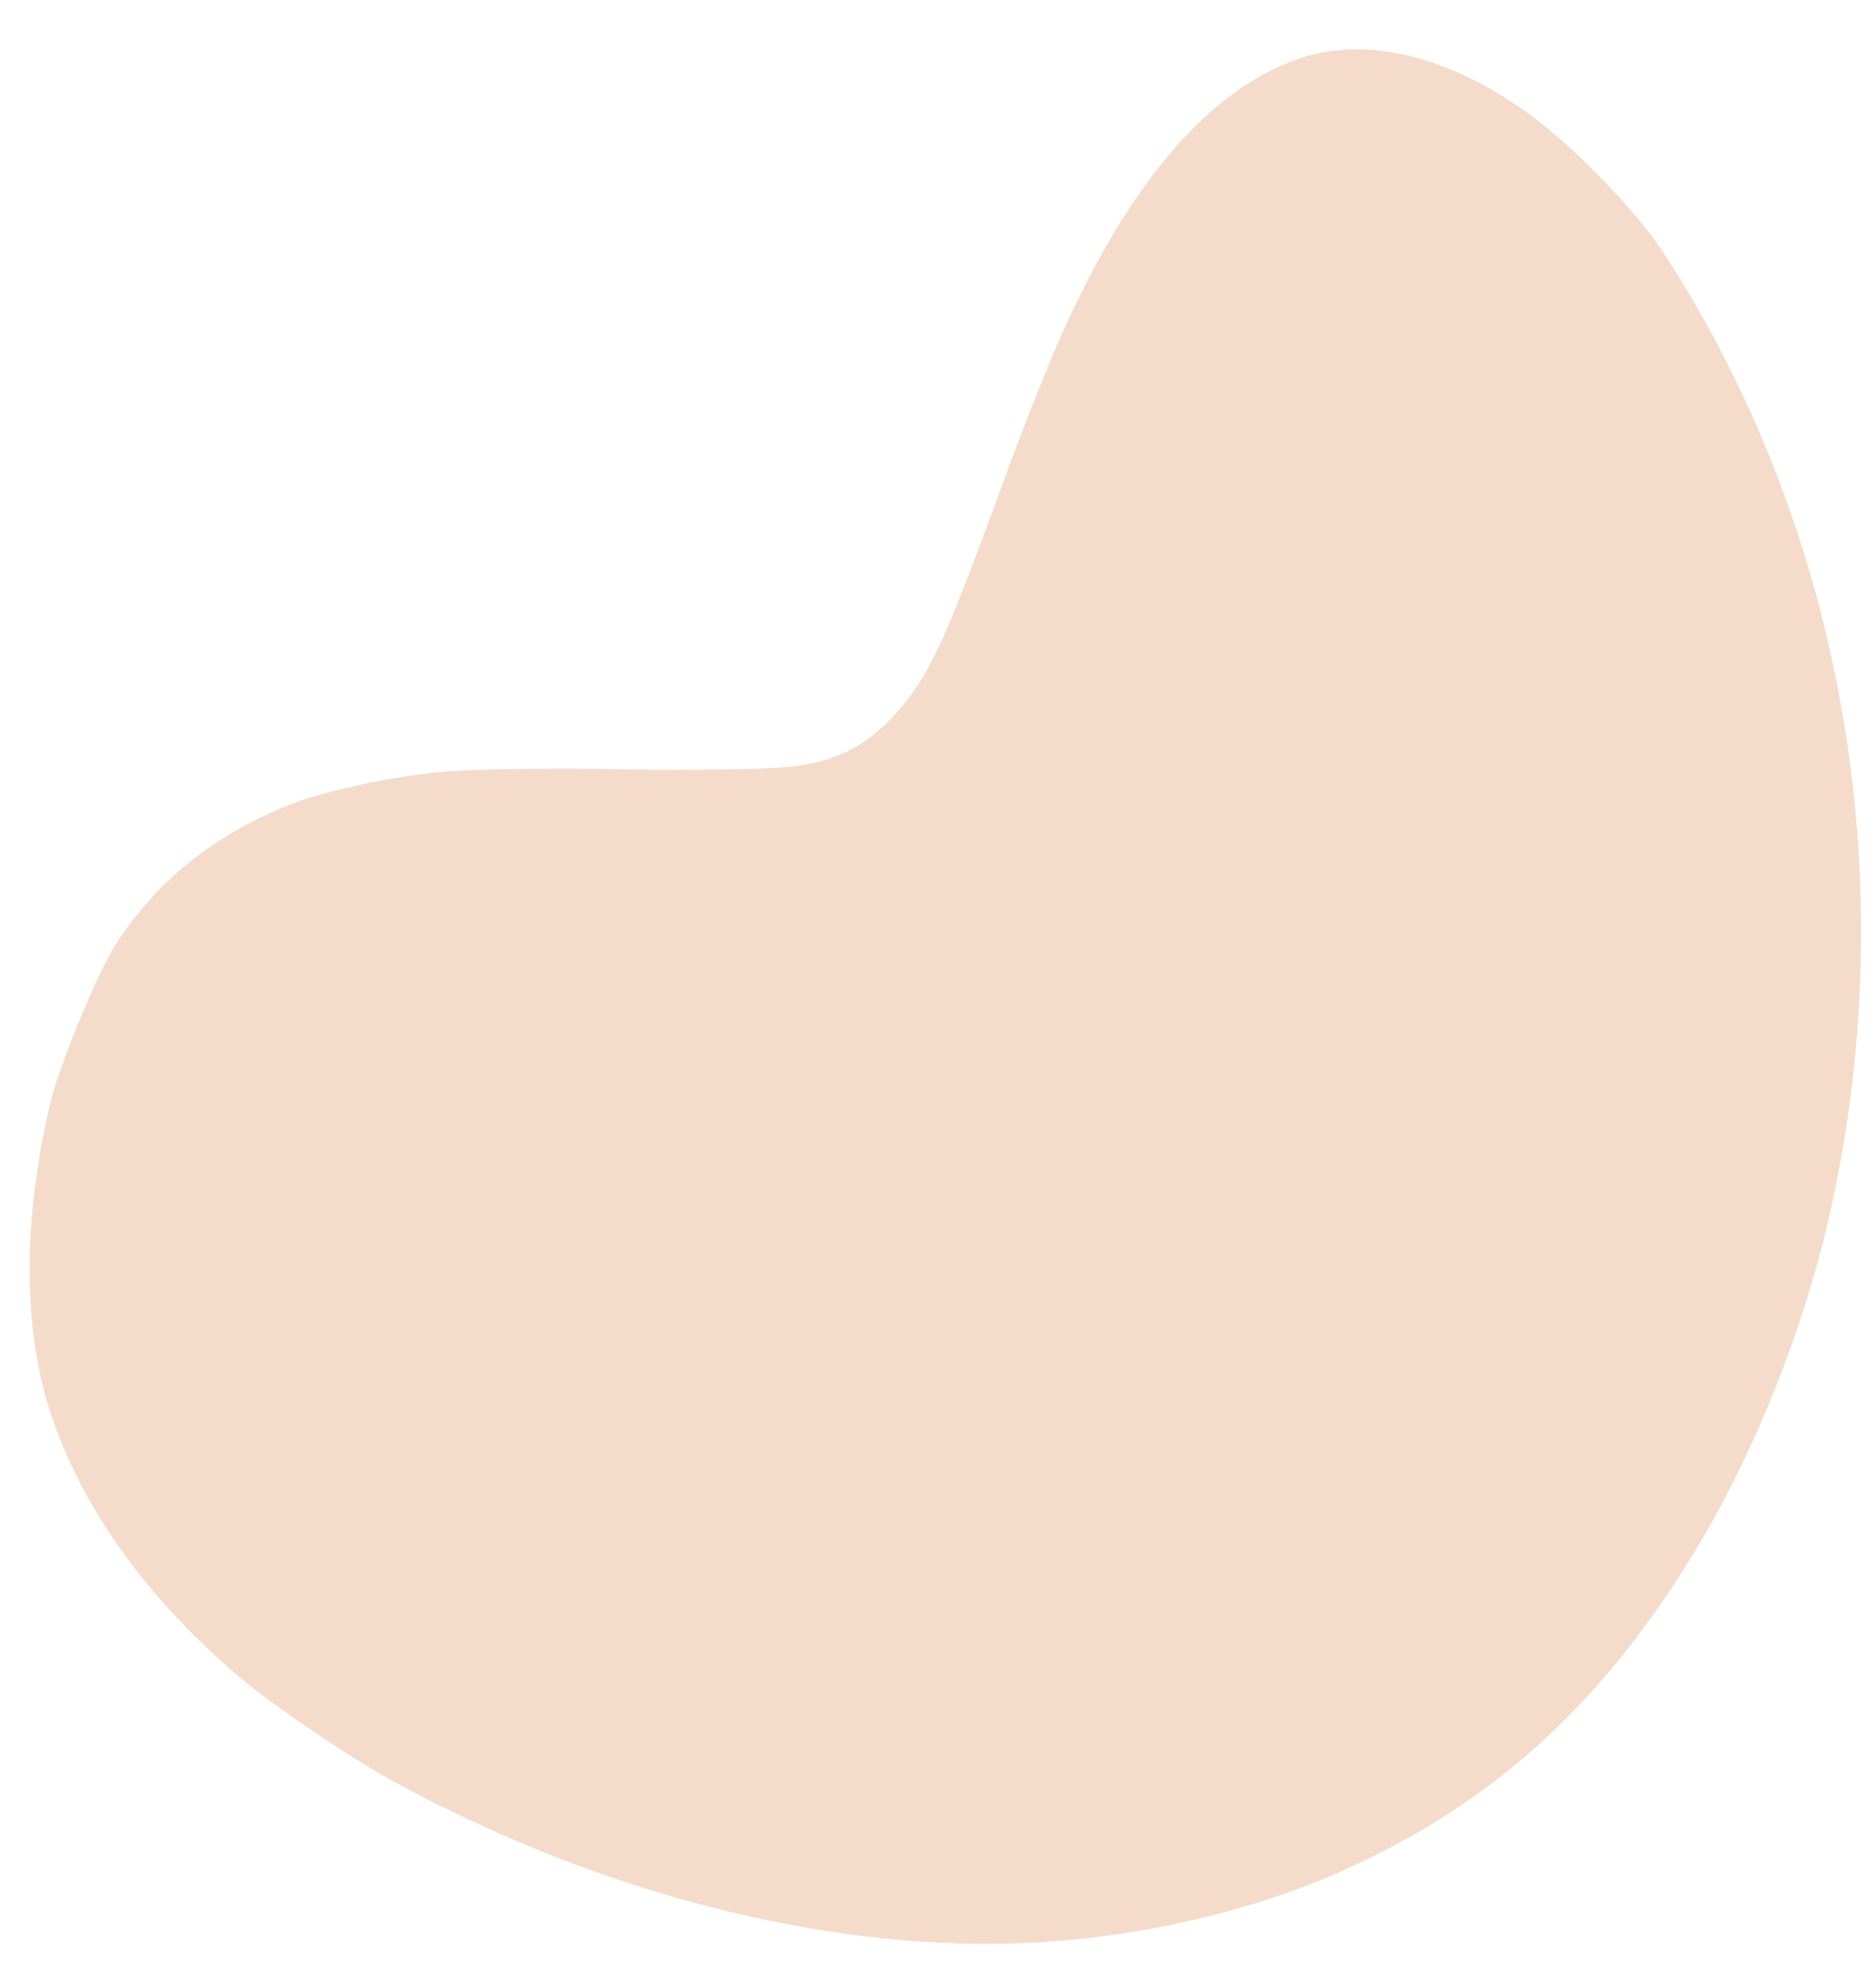 <?xml version="1.0" encoding="utf-8"?>
<!-- Generator: Adobe Illustrator 19.0.0, SVG Export Plug-In . SVG Version: 6.00 Build 0)  -->
<svg version="1.1" id="Layer_1" xmlns="http://www.w3.org/2000/svg" xmlns:xlink="http://www.w3.org/1999/xlink" x="0px" y="0px"
	 viewBox="43 -60 686 721" style="enable-background:new 43 -60 686 721;" xml:space="preserve">
<style type="text/css">
	.st0{fill:#F5DBCA;}
</style>
<g transform="translate(0,721) scale(0.1,-0.1)">
	<path class="st0" d="M610.8,2655.6c112.7-354.1,357.5-695.4,706.8-988.1c122-102.4,404.3-292.4,556.7-374.9
		c739-401.1,1556.1-613.4,2273.4-588.9c412.5,13.2,852.2,111.7,1200.2,269.3c562.8,254.1,965.5,628.4,1312.8,1219.8
		c193.2,330.2,363.5,760,453.5,1148.1c284.7,1224.3,62.3,2528.4-603.6,3548.4c-72.2,109.4-210.3,262.6-354.8,393.9
		c-325.8,293.5-691.8,410.7-976.9,311.9c-357.2-122.1-676.1-521.9-935.7-1172.4c-72.2-178.9-92.7-233.2-179-469
		c-181.7-495.1-239.8-617-350.8-744.6c-120.1-136.4-244.1-194.8-441.4-207c-103.8-7.1-420.3-8.9-609.1-4.6
		c-162.1,3.7-461.6,0.5-574.3-6.5c-184.6-11.6-468.8-70.8-605.3-125.9c-269.4-108.4-474.4-272.7-623-497.4
		c-79.3-119.3-218.8-472.1-246.2-589.8C514.3,3354.5,513.3,2963.6,610.8,2655.6z"/>
</g>
</svg>
